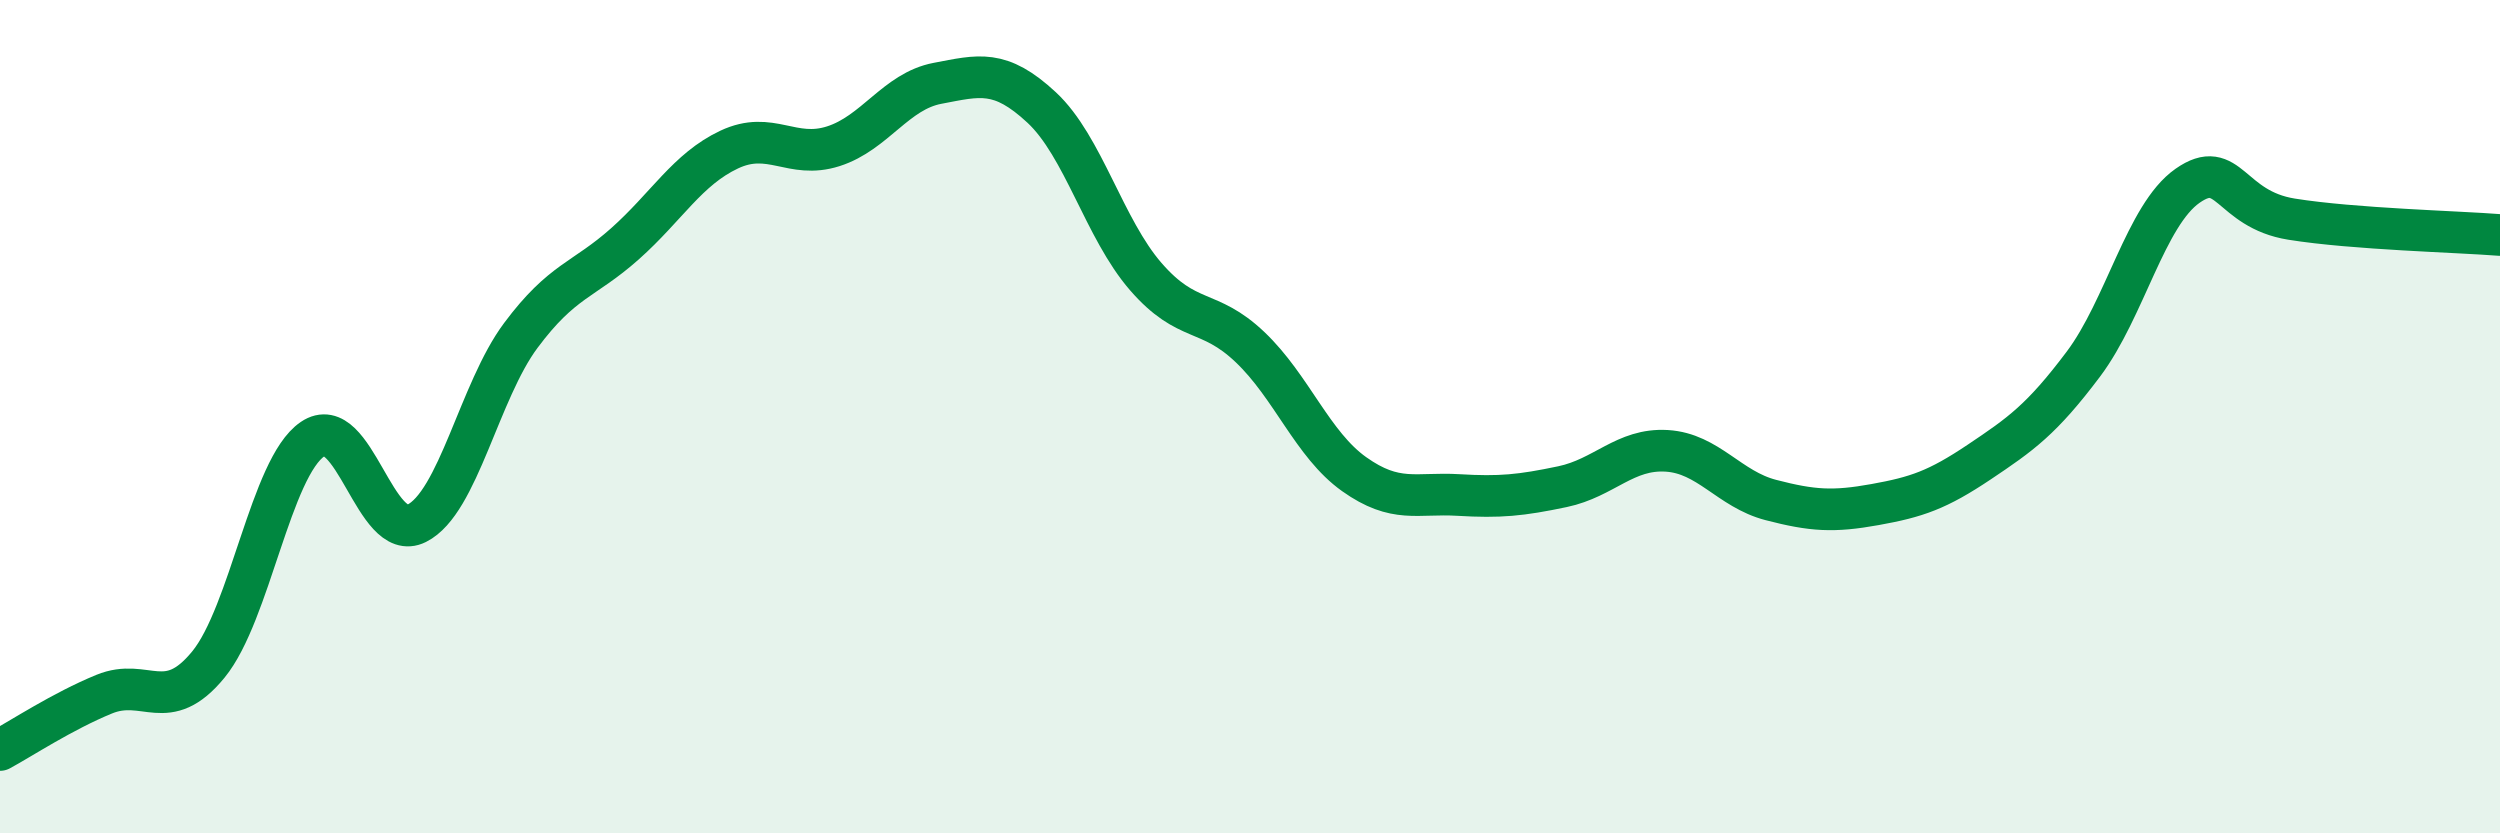 
    <svg width="60" height="20" viewBox="0 0 60 20" xmlns="http://www.w3.org/2000/svg">
      <path
        d="M 0,18 C 0.5,17.73 1.5,17.07 2.5,16.66 C 3.5,16.25 4,17.17 5,15.95 C 6,14.73 6.5,11.22 7.5,10.54 C 8.5,9.86 9,13.06 10,12.56 C 11,12.06 11.5,9.39 12.5,8.05 C 13.5,6.71 14,6.74 15,5.85 C 16,4.96 16.5,4.06 17.5,3.59 C 18.5,3.12 19,3.83 20,3.51 C 21,3.19 21.5,2.19 22.5,2 C 23.5,1.81 24,1.65 25,2.58 C 26,3.51 26.5,5.49 27.5,6.64 C 28.5,7.79 29,7.38 30,8.33 C 31,9.28 31.5,10.67 32.5,11.38 C 33.5,12.09 34,11.82 35,11.88 C 36,11.94 36.5,11.89 37.5,11.68 C 38.5,11.47 39,10.76 40,10.82 C 41,10.88 41.5,11.74 42.5,12 C 43.5,12.26 44,12.29 45,12.11 C 46,11.93 46.5,11.76 47.5,11.09 C 48.5,10.42 49,10.07 50,8.74 C 51,7.41 51.5,5.16 52.5,4.46 C 53.5,3.76 53.5,5.02 55,5.26 C 56.5,5.5 59,5.56 60,5.64L60 20L0 20Z"
        fill="#008740"
        opacity="0.1"
        stroke-linecap="round"
        stroke-linejoin="round"
      />
      <path
        d="M 0,18 C 0.5,17.73 1.5,17.07 2.5,16.66 C 3.5,16.25 4,17.17 5,15.95 C 6,14.73 6.5,11.22 7.5,10.54 C 8.5,9.86 9,13.06 10,12.56 C 11,12.06 11.5,9.39 12.5,8.05 C 13.5,6.71 14,6.74 15,5.85 C 16,4.96 16.5,4.06 17.5,3.59 C 18.5,3.12 19,3.83 20,3.51 C 21,3.19 21.5,2.19 22.5,2 C 23.5,1.81 24,1.65 25,2.58 C 26,3.51 26.5,5.49 27.5,6.64 C 28.5,7.79 29,7.38 30,8.33 C 31,9.28 31.5,10.67 32.5,11.38 C 33.5,12.09 34,11.82 35,11.88 C 36,11.94 36.5,11.89 37.5,11.68 C 38.5,11.47 39,10.76 40,10.82 C 41,10.88 41.5,11.74 42.5,12 C 43.5,12.26 44,12.29 45,12.11 C 46,11.93 46.5,11.76 47.5,11.09 C 48.5,10.42 49,10.07 50,8.74 C 51,7.41 51.5,5.16 52.5,4.46 C 53.5,3.76 53.5,5.02 55,5.26 C 56.5,5.5 59,5.56 60,5.64"
        stroke="#008740"
        stroke-width="1"
        fill="none"
        stroke-linecap="round"
        stroke-linejoin="round"
      />
    </svg>
  